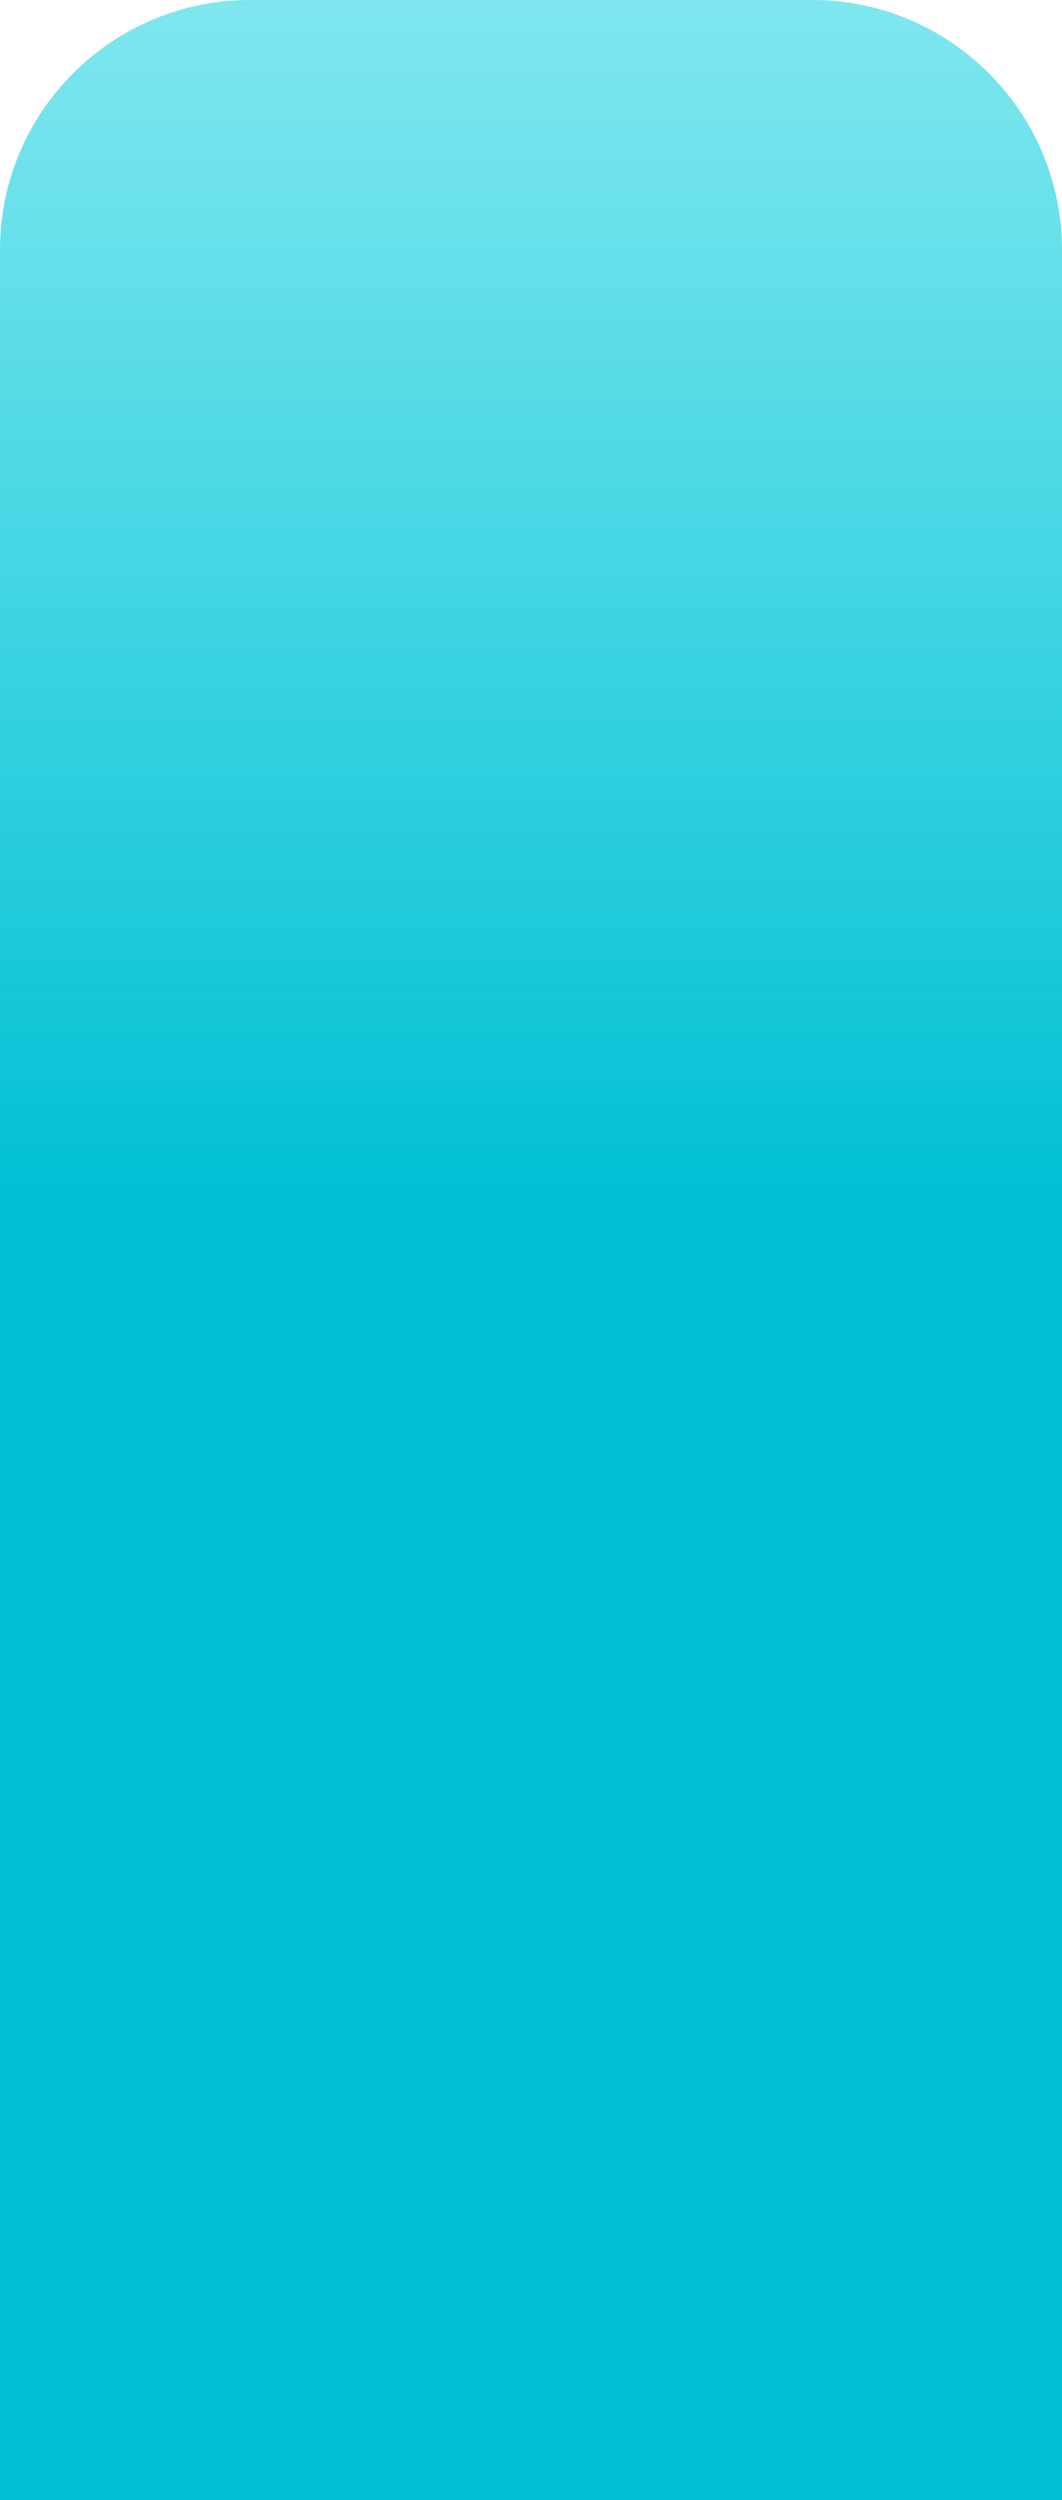 <svg width="34" height="80" viewBox="0 0 34 80" fill="none" xmlns="http://www.w3.org/2000/svg">
<path d="M0 8C0 3.582 3.582 0 8 0H26C30.418 0 34 3.582 34 8V80H0V8Z" fill="url(#paint0_linear_7138_2791)"/>
<defs>
<linearGradient id="paint0_linear_7138_2791" x1="17" y1="0" x2="17" y2="38.639" gradientUnits="userSpaceOnUse">
<stop stop-color="#00CEDE" stop-opacity="0.5"/>
<stop offset="1" stop-color="#00BFD3"/>
</linearGradient>
</defs>
</svg>
